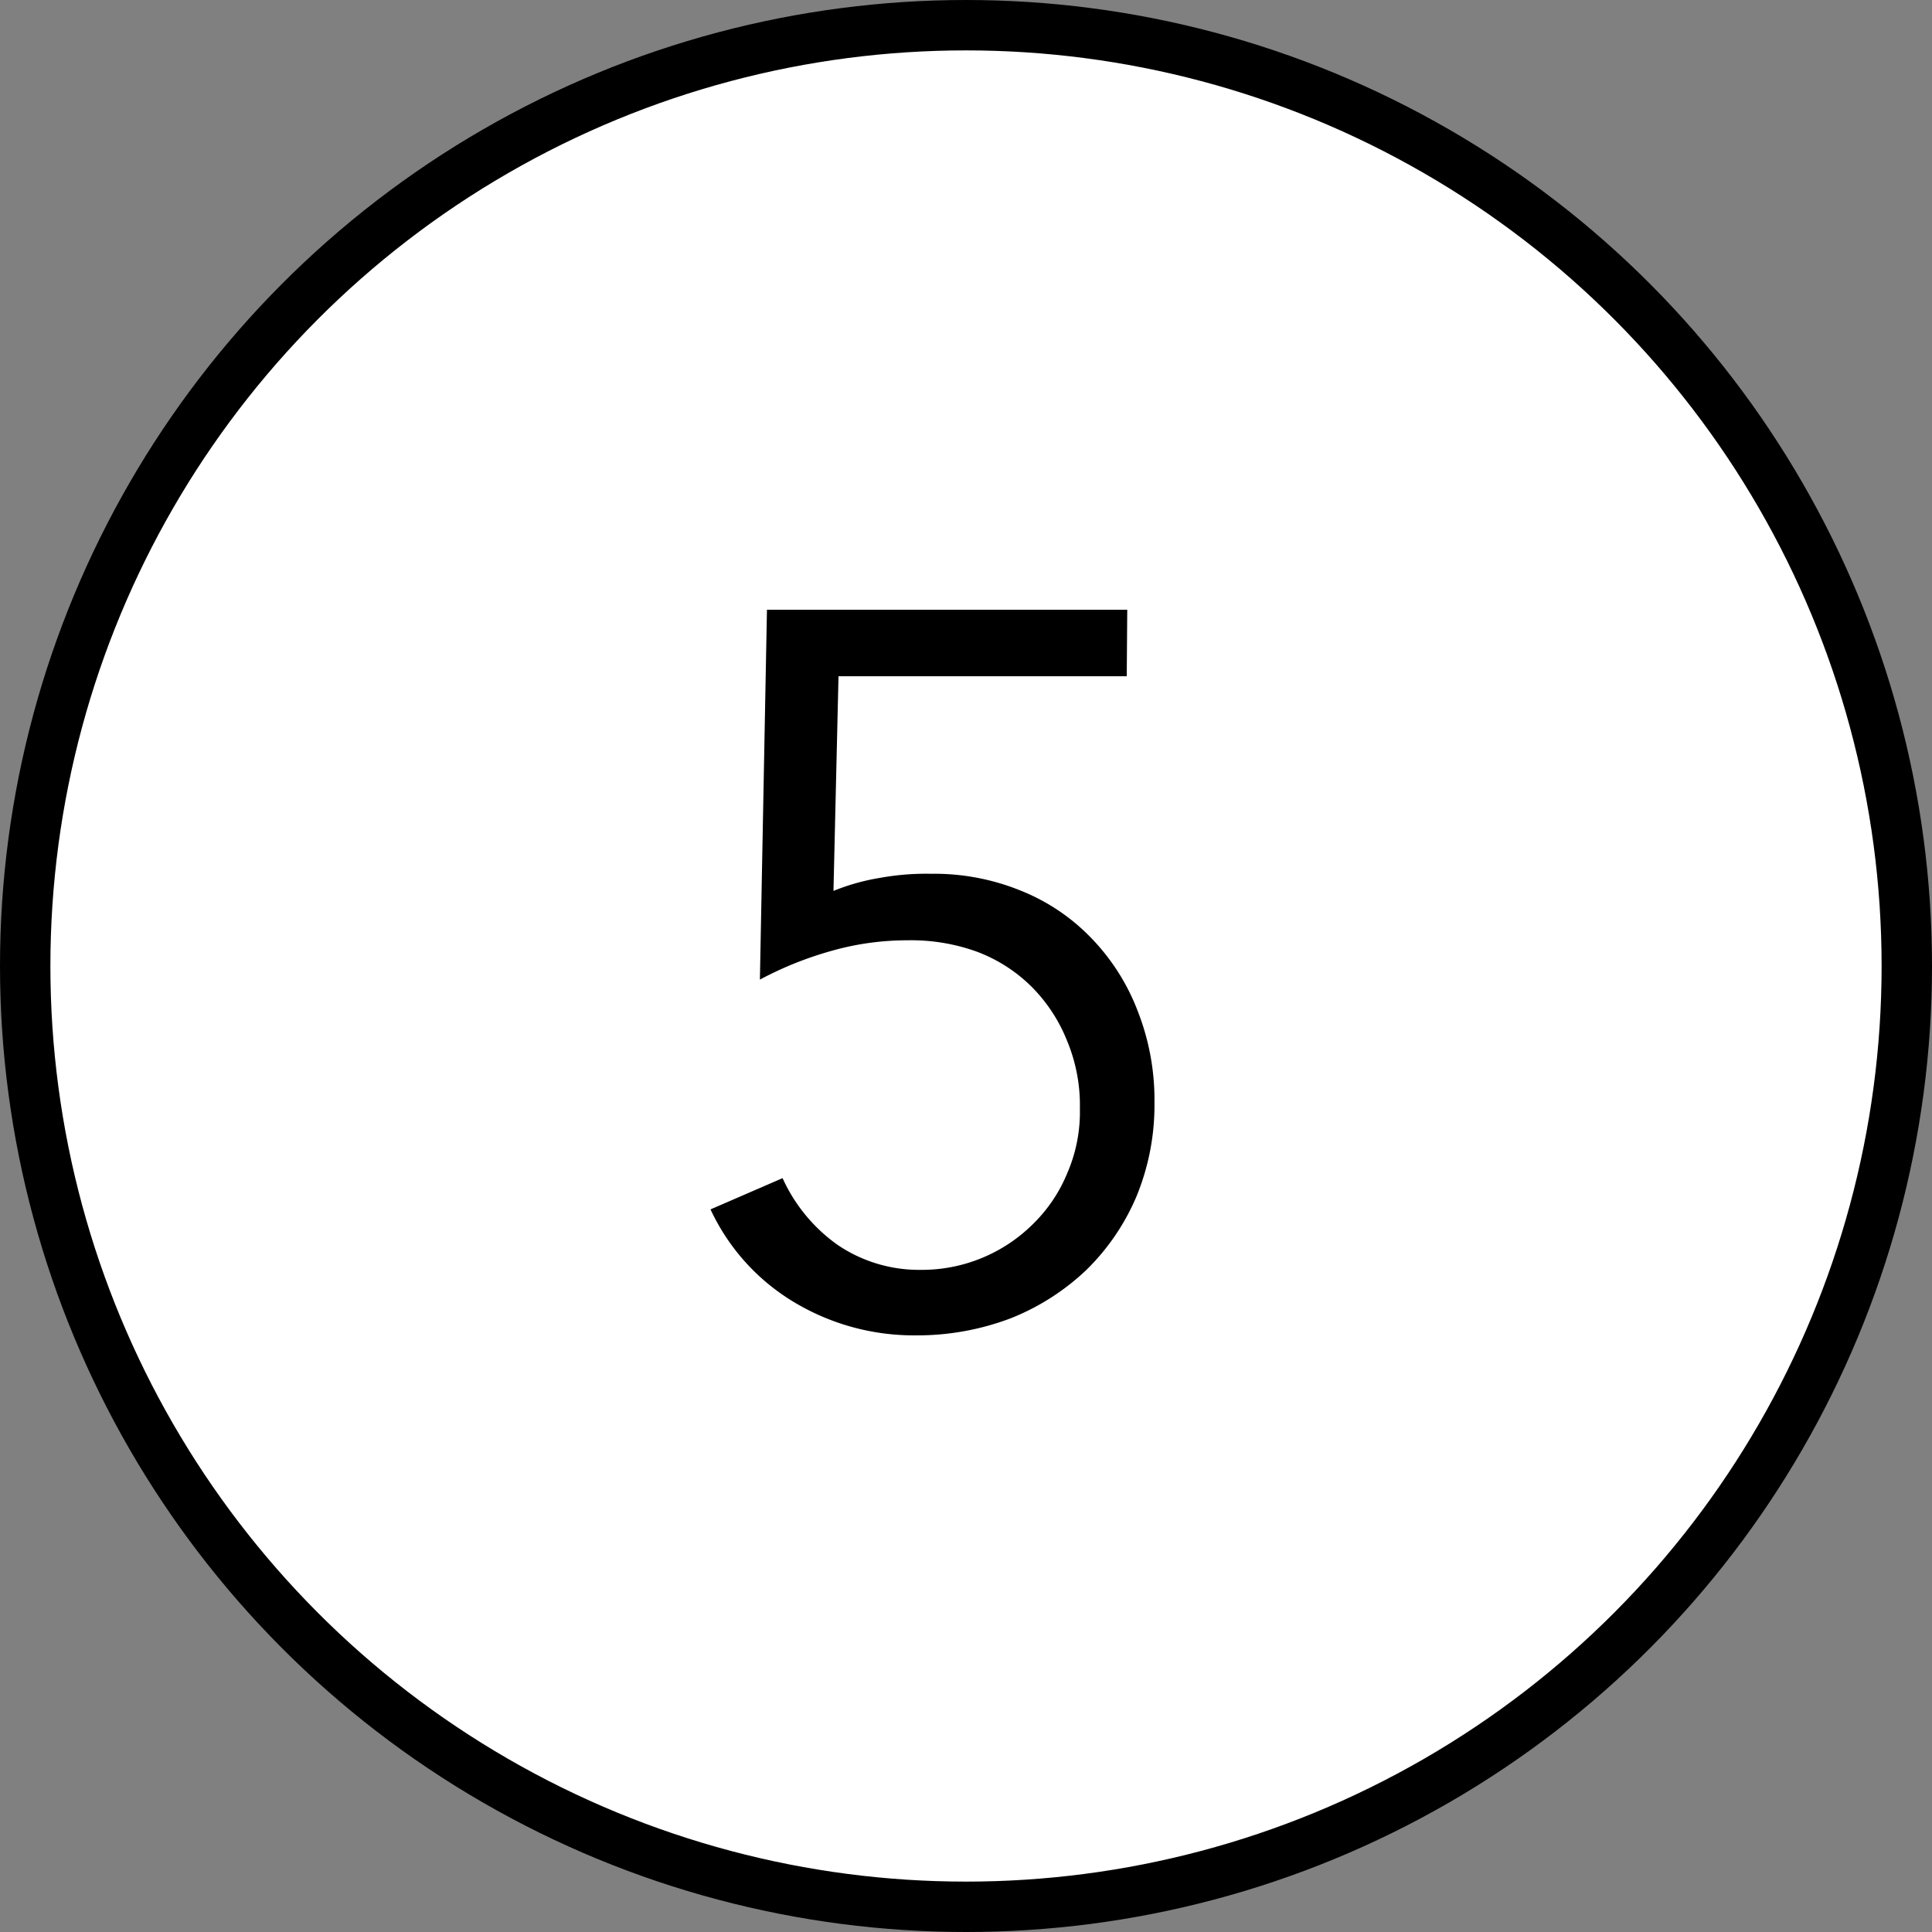 <svg xmlns="http://www.w3.org/2000/svg" width="38.34" height="38.34" viewBox="0 0 38.34 38.34"><rect x="0" y="0" width="38.34" height="38.34" fill="#808080" stroke="none"/><g data-name="レイヤー 2"><circle cx="19.17" cy="19.17" r="18.67" fill="#fff" stroke="#000" stroke-miterlimit="10"/><path d="M22.36 13.42h-5.72l-.1 4.26a4.28 4.28 0 01.93-.26 5.08 5.08 0 011-.08 4.55 4.55 0 011.8.34 4 4 0 011.4.95 4.26 4.26 0 01.91 1.44 4.82 4.82 0 01.33 1.81 4.76 4.76 0 01-.36 1.87 4.49 4.49 0 01-1 1.46 4.69 4.69 0 01-1.49.95 5.23 5.23 0 01-1.88.34 4.62 4.62 0 01-2.39-.64A4.22 4.22 0 0114.1 24l1.43-.62a3.28 3.28 0 001.1 1.33 2.88 2.88 0 001.64.49 3.13 3.13 0 002.24-.92 3 3 0 00.67-1 3.05 3.05 0 00.25-1.28 3.33 3.33 0 00-.26-1.36 3.18 3.18 0 00-.71-1.07 3.07 3.07 0 00-1.09-.69 3.85 3.85 0 00-1.37-.22 5.49 5.49 0 00-1.5.21 7 7 0 00-1.42.57l.14-7.34h7.15z"/></g></svg>